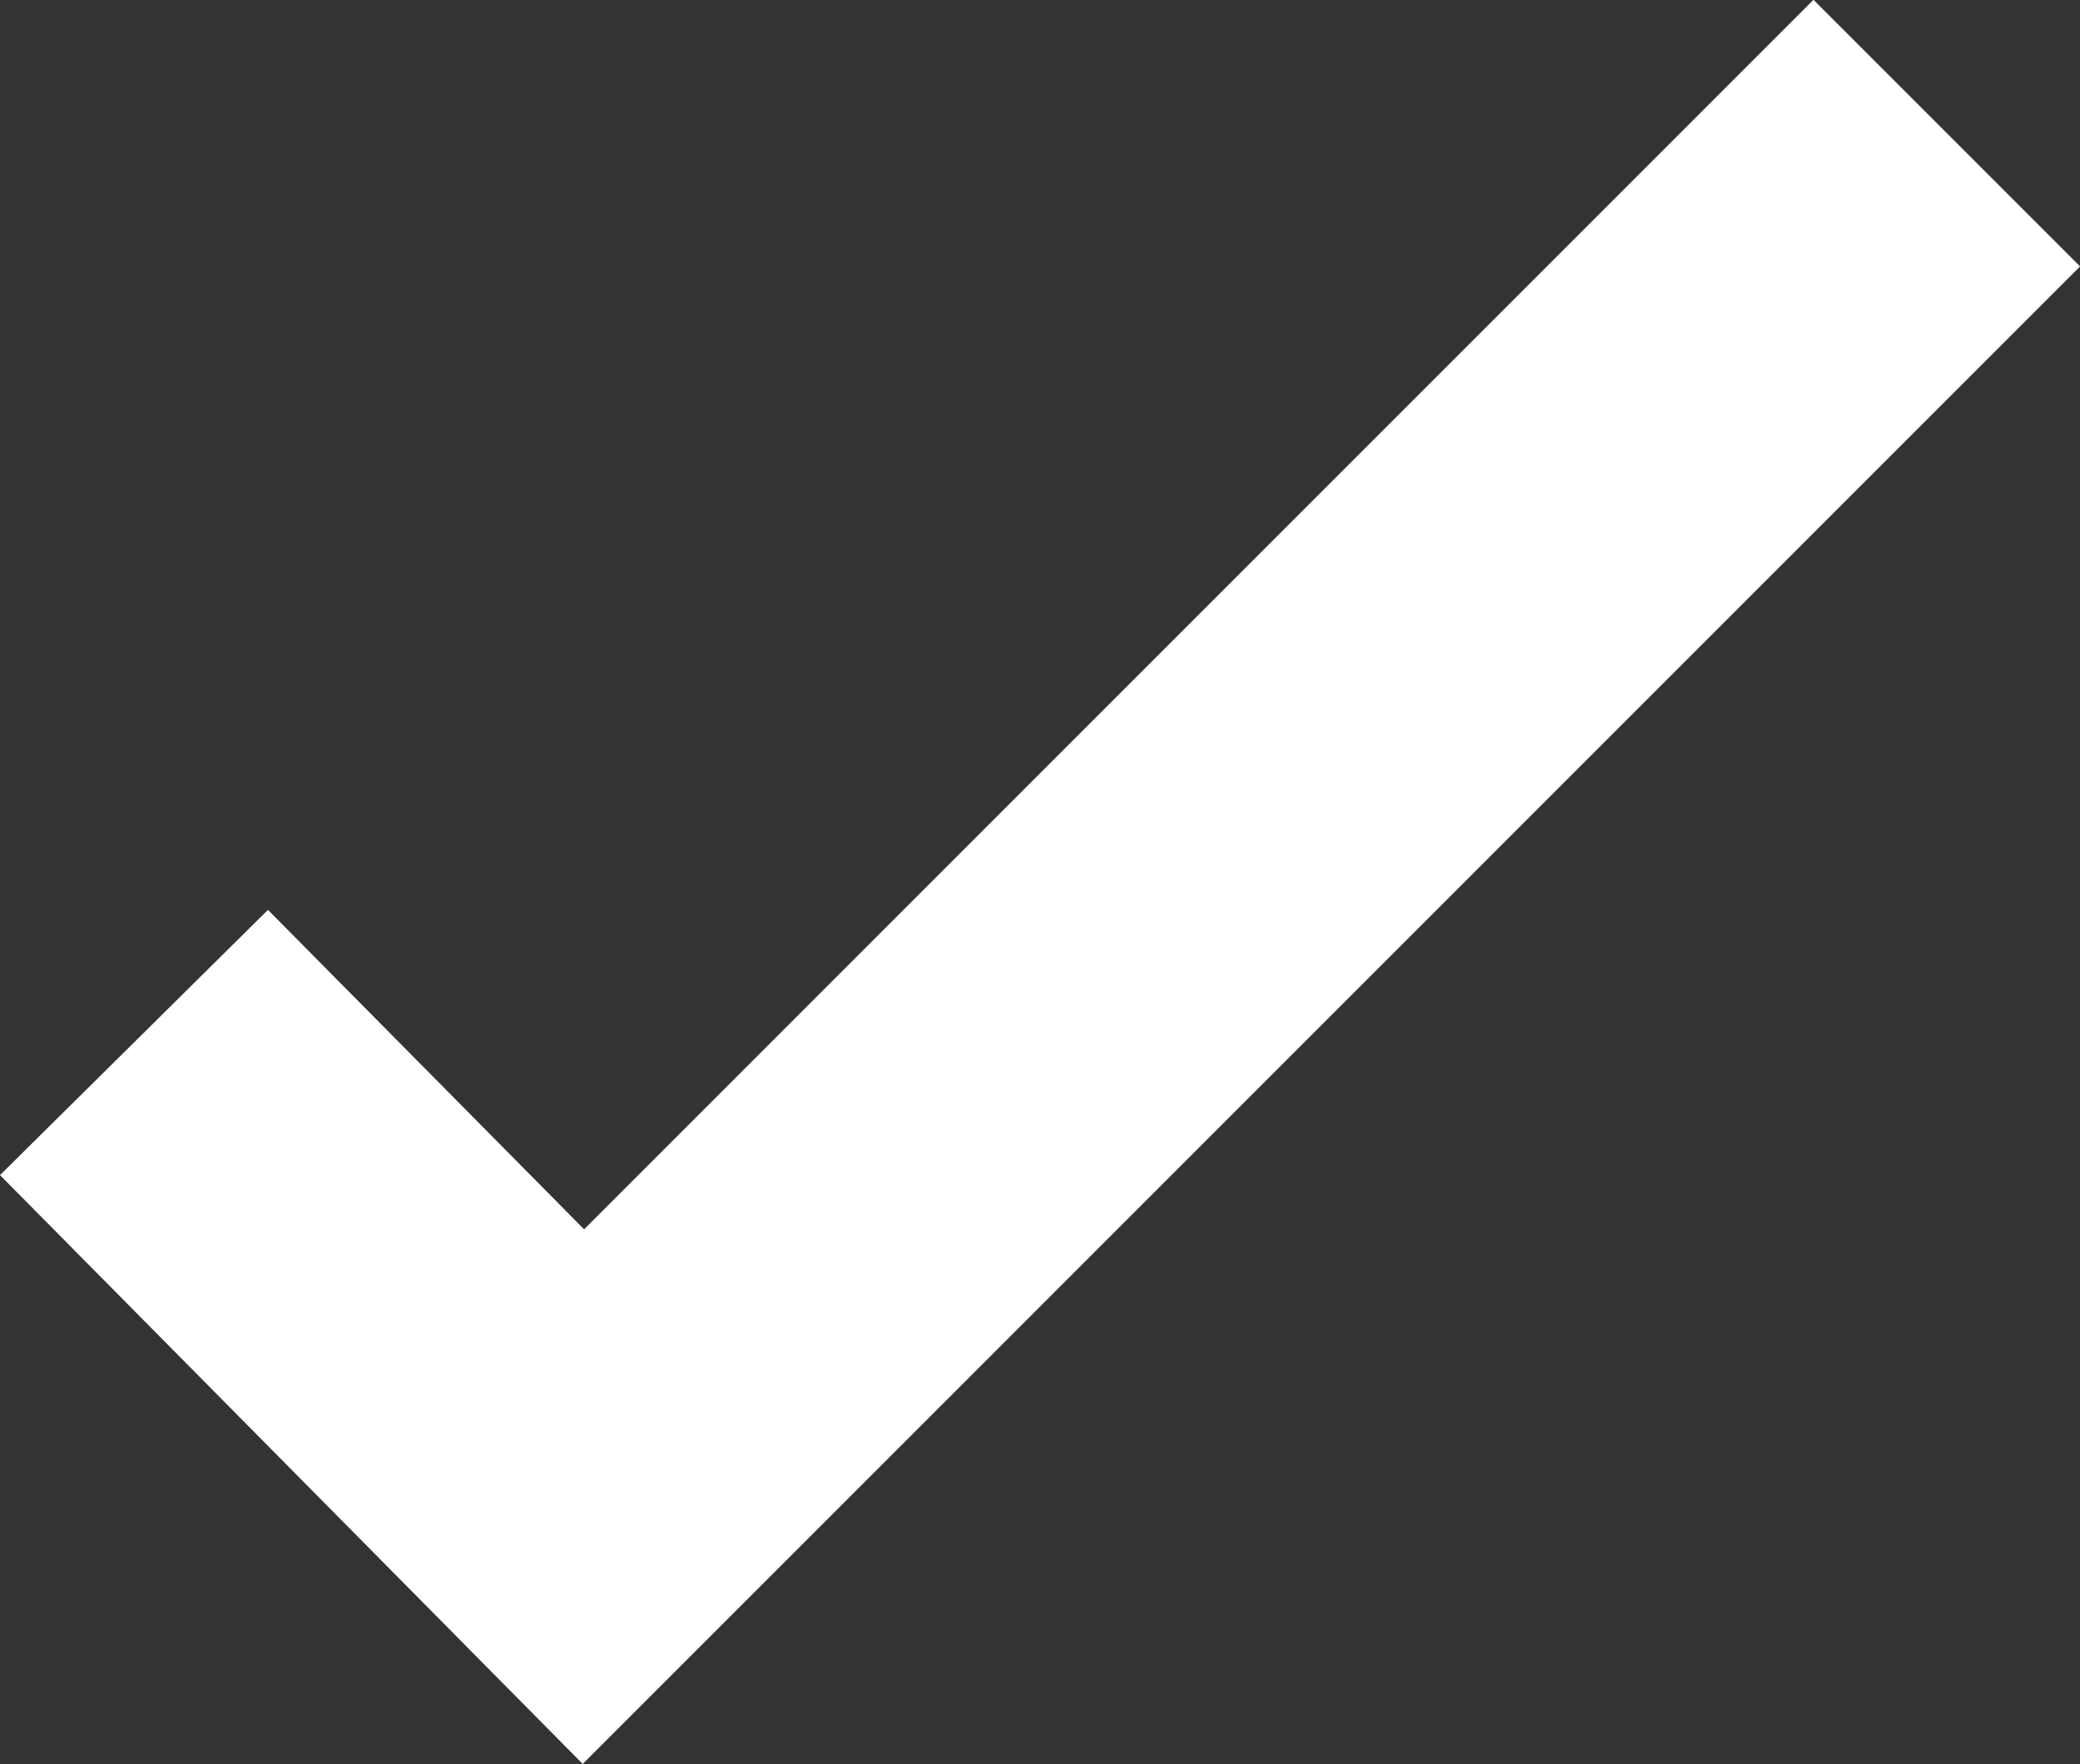 <svg xmlns="http://www.w3.org/2000/svg" width="16.55" height="14.035" viewBox="0 0 16.55 14.035">
  <rect x="0" y="0" width="16.55" height="14.035" fill="#333333" stroke="none"/>
  <path id="Path_6150" data-name="Path 6150" d="M5620.752,11260.439l3.576,3.613,10.848-10.848" transform="translate(-5619.686 -11252.145)" fill="none" stroke="#fff" stroke-width="3"/>
</svg>
